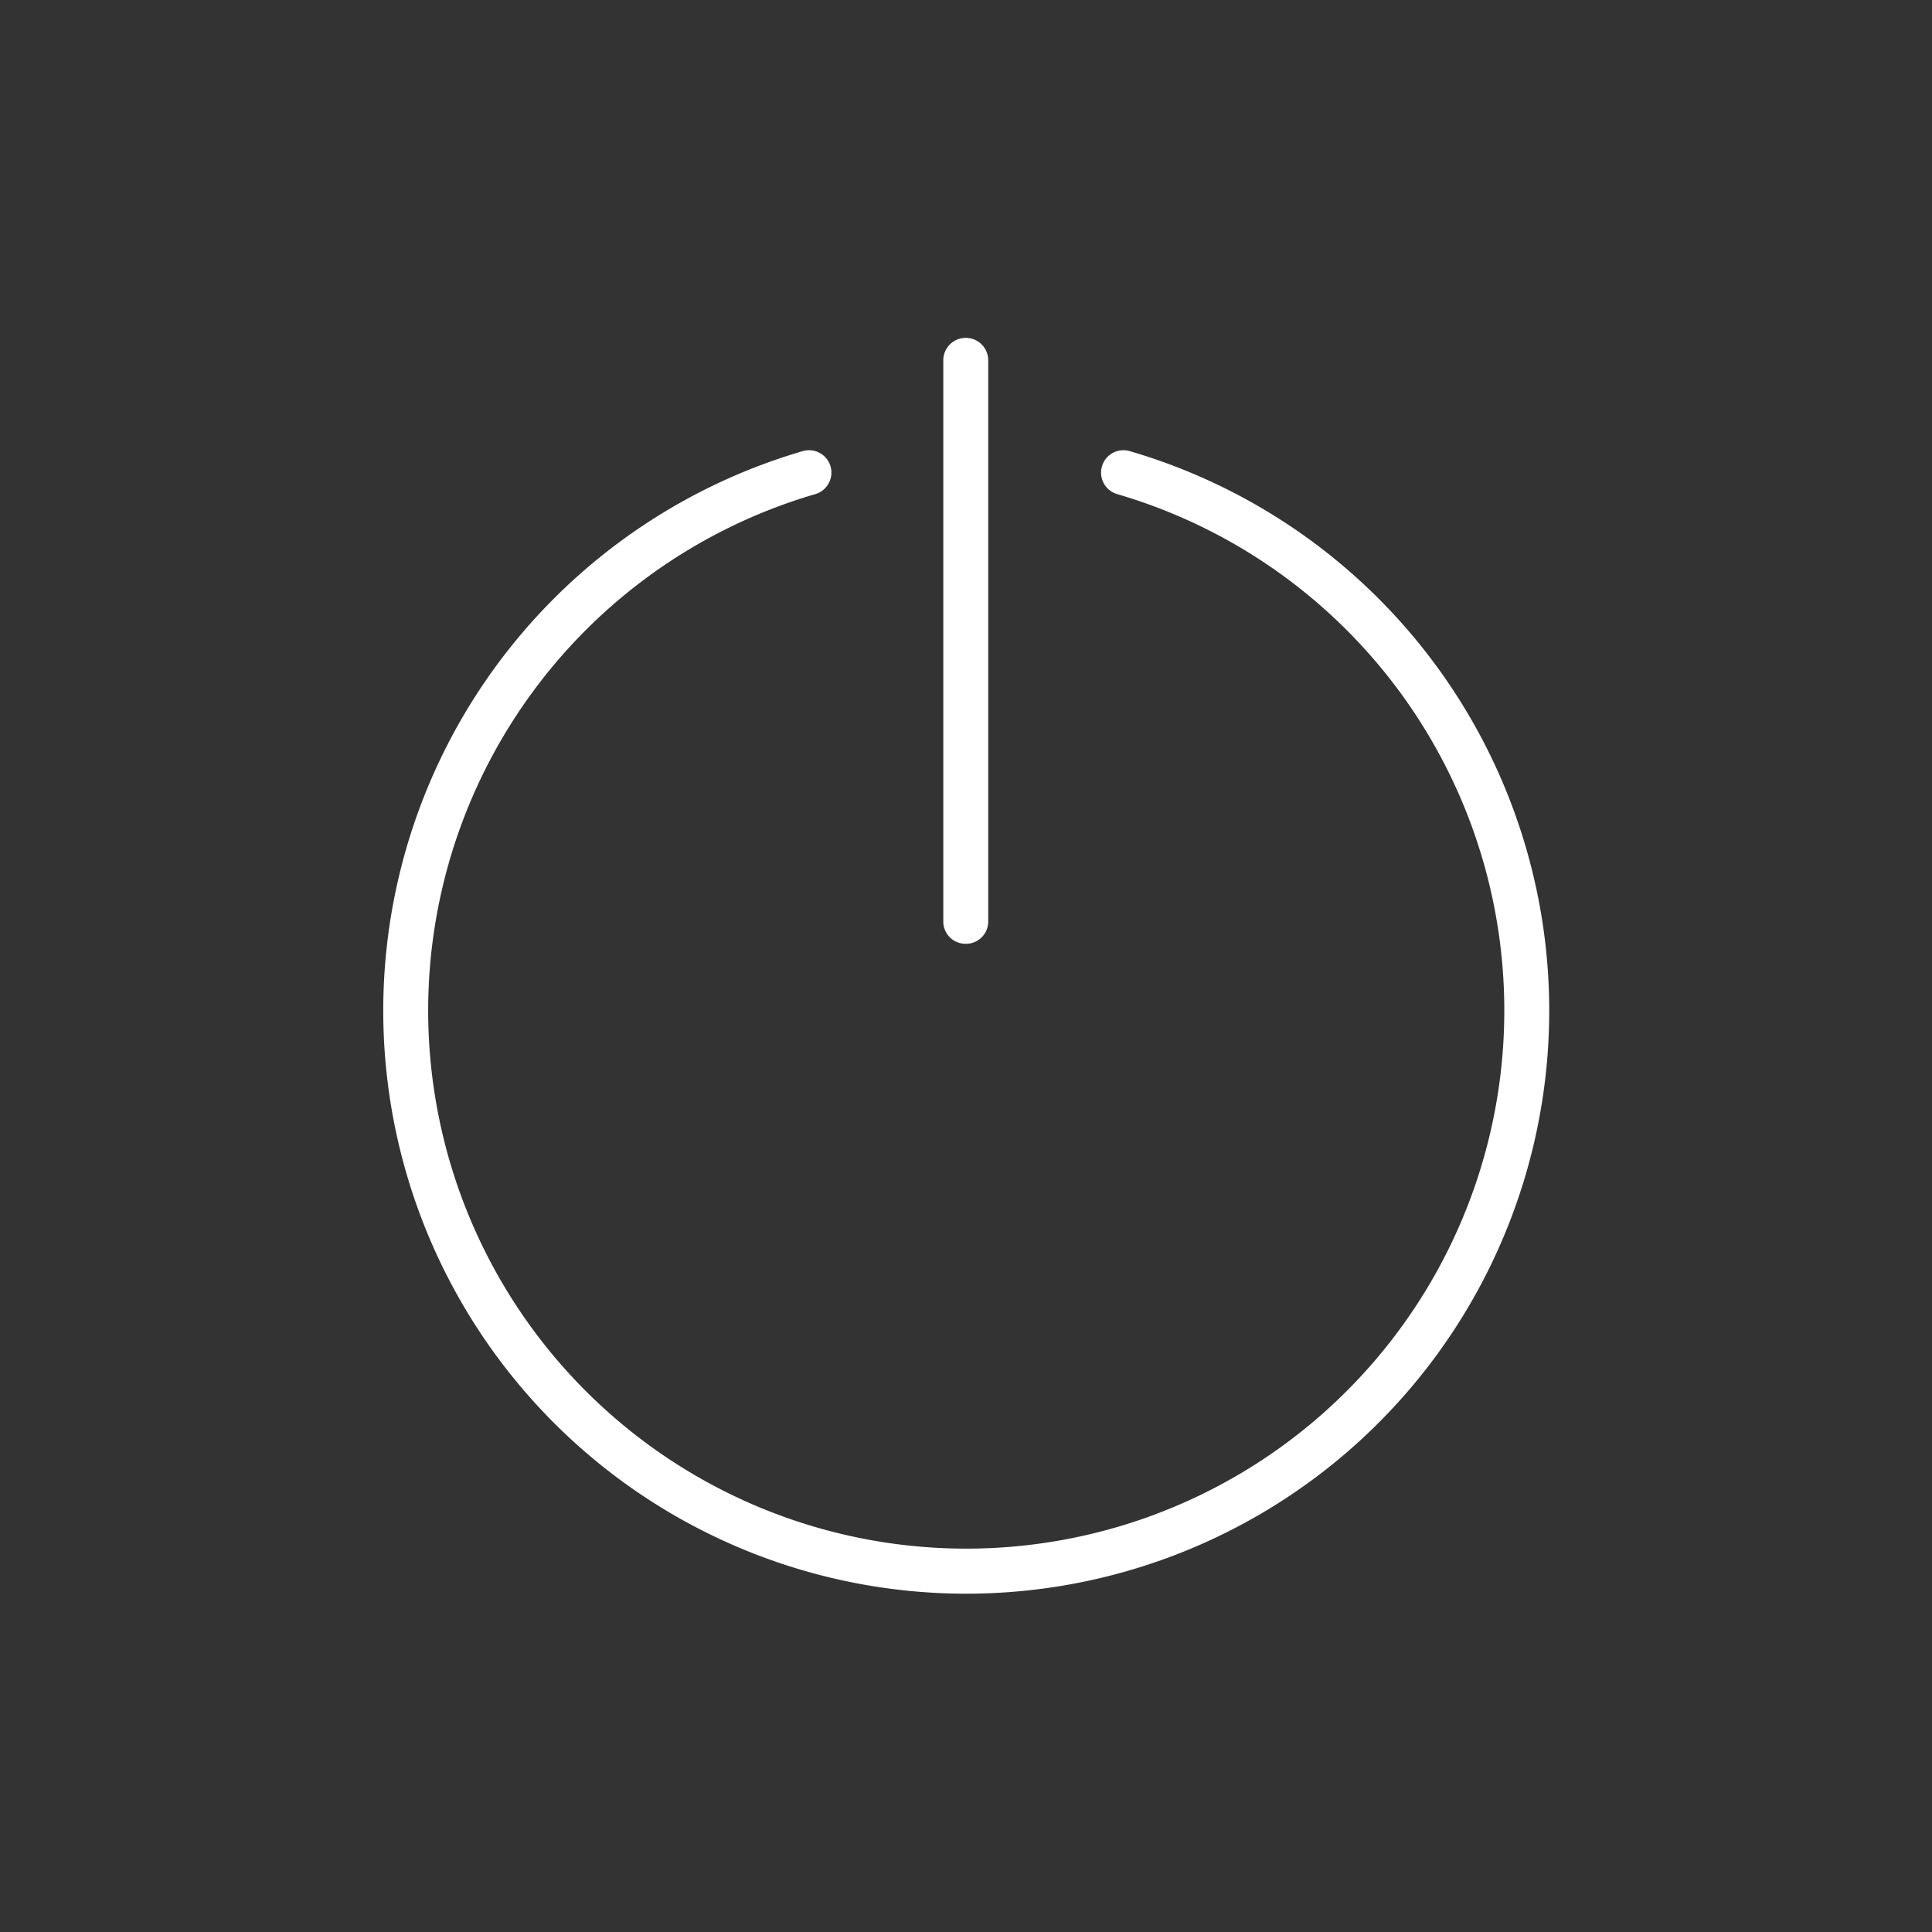 <svg xmlns="http://www.w3.org/2000/svg" viewBox="0 0 40 40"><rect x="0" y="0" width="40" height="40" fill="#333333" stroke="none"/><defs><style>.cls-1{fill:#fff;}</style></defs><title>off</title><g id="draft"><path class="cls-1" d="M23.39,9.34a.46.46,0,1,0-.26.89,11.14,11.14,0,1,1-6.25,0,.46.46,0,0,0-.26-.89,12.07,12.07,0,1,0,6.77,0Z"/><path class="cls-1" d="M20,19.54a.46.46,0,0,0,.46-.46V7.46a.46.46,0,1,0-.93,0V19.07A.46.46,0,0,0,20,19.54Z"/></g></svg>
